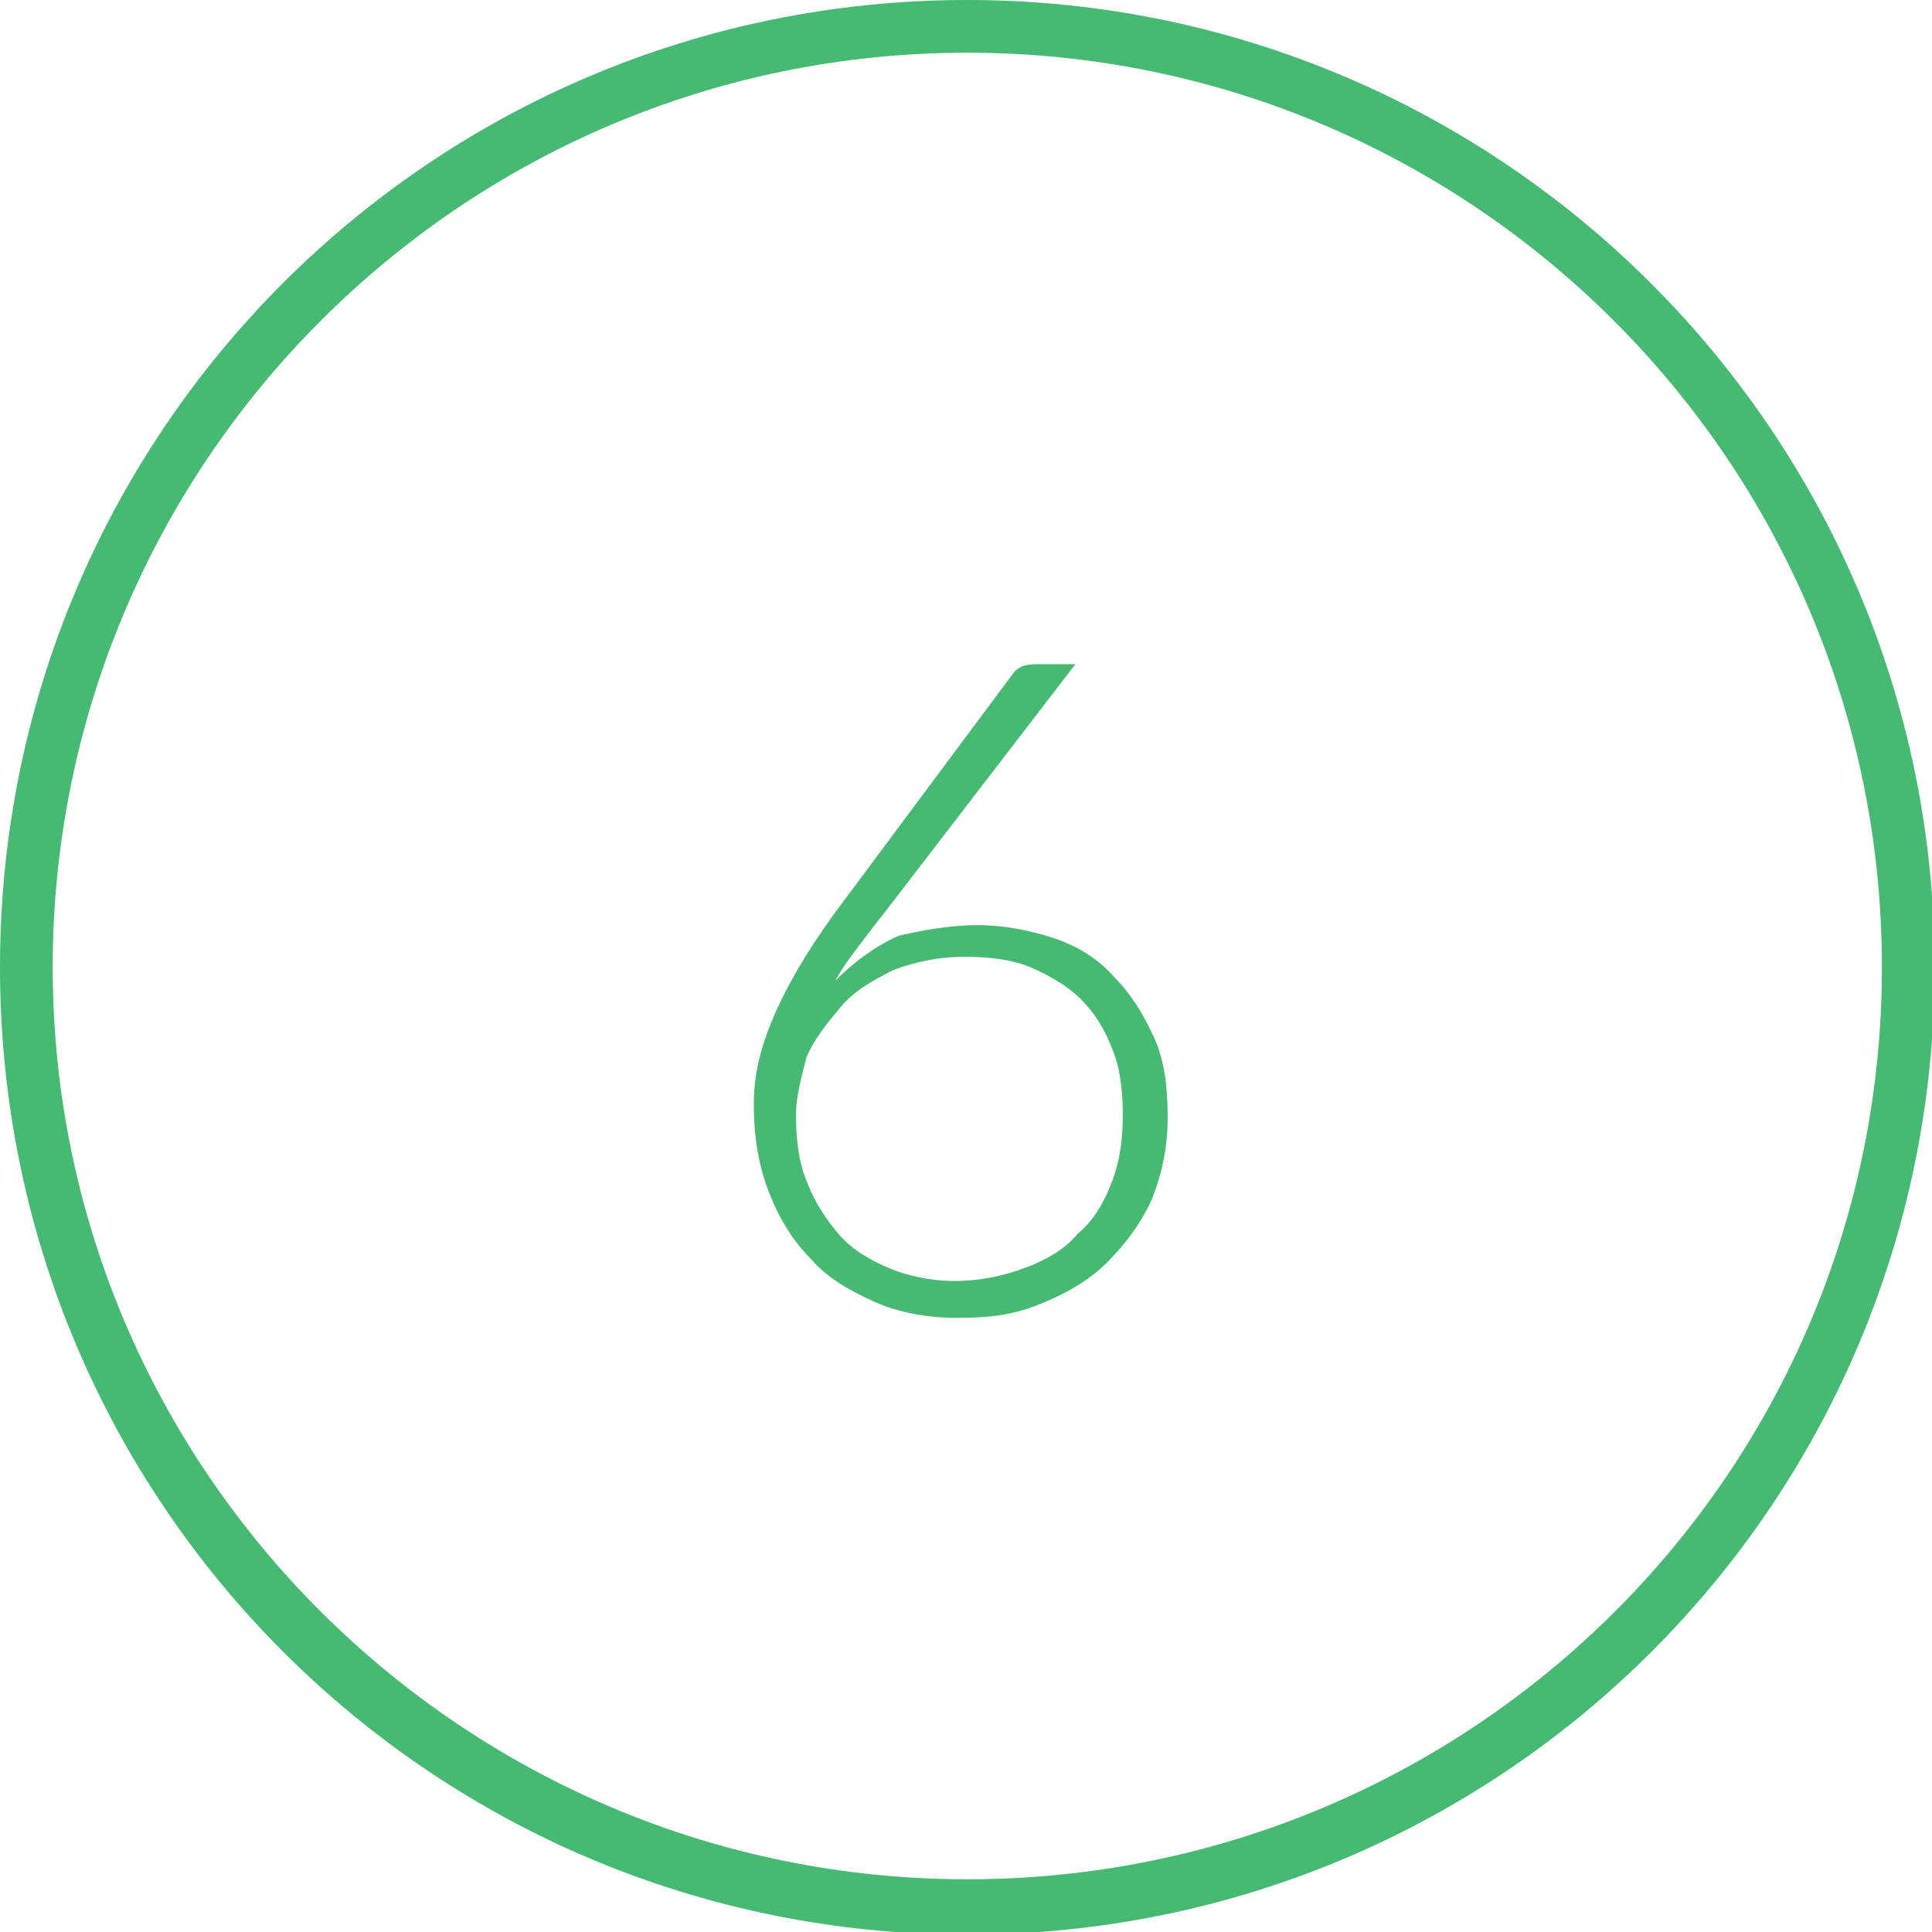<?xml version="1.0" encoding="UTF-8"?>
<!-- Generator: Adobe Illustrator 27.2.0, SVG Export Plug-In . SVG Version: 6.00 Build 0)  -->
<svg xmlns="http://www.w3.org/2000/svg" xmlns:xlink="http://www.w3.org/1999/xlink" version="1.1" id="Capa_2_00000133525974522399763340000017870231817758661555_" x="0px" y="0px" viewBox="0 0 73.3 73.3" style="enable-background:new 0 0 73.3 73.3;" xml:space="preserve">
<style type="text/css">
	.st0{fill:#46B973;}
	.st1{enable-background:new    ;}
</style>
<g id="num_6">
	<path class="st0" d="M36.7,2c19.1,0,34.7,15.5,34.7,34.7S55.8,71.3,36.7,71.3S2,55.8,2,36.7S17.5,2,36.7,2 M36.7,0   C16.4,0,0,16.4,0,36.7s16.4,36.7,36.7,36.7s36.7-16.4,36.7-36.7S56.9,0,36.7,0L36.7,0z"></path>
	<g class="st1">
		<path class="st0" d="M37.1,35.1c1,0,2,0.2,2.9,0.5c0.9,0.3,1.7,0.8,2.3,1.5c0.6,0.6,1.1,1.4,1.5,2.3s0.5,1.9,0.5,3    c0,1.1-0.2,2.1-0.6,3.1c-0.4,0.9-1,1.7-1.7,2.4c-0.7,0.7-1.6,1.2-2.6,1.6S37.5,50,36.3,50c-1.1,0-2.2-0.2-3.1-0.6    c-0.9-0.4-1.8-0.9-2.4-1.6c-0.7-0.7-1.2-1.5-1.6-2.5c-0.4-1-0.6-2.1-0.6-3.4c0-1,0.2-2,0.7-3.2s1.3-2.6,2.4-4.1l6.7-9    c0.2-0.3,0.5-0.4,0.9-0.4h1.5l-7.3,9.5c-0.4,0.5-0.7,0.9-1,1.3s-0.6,0.8-0.8,1.2c0.7-0.7,1.5-1.3,2.4-1.7    C35,35.3,36,35.1,37.1,35.1z M30.2,42.3c0,0.9,0.1,1.8,0.4,2.5c0.3,0.8,0.7,1.4,1.2,2s1.2,1,1.9,1.3s1.6,0.5,2.5,0.5    c1,0,1.9-0.2,2.7-0.5s1.5-0.7,2-1.3c0.6-0.5,1-1.2,1.3-2c0.3-0.8,0.4-1.6,0.4-2.5c0-0.9-0.1-1.8-0.4-2.5c-0.3-0.8-0.7-1.4-1.2-1.9    s-1.2-0.9-1.9-1.2s-1.6-0.4-2.5-0.4c-1,0-1.9,0.2-2.7,0.5c-0.8,0.4-1.5,0.8-2,1.4s-1,1.2-1.3,1.9C30.4,40.9,30.2,41.6,30.2,42.3z"></path>
	</g>
</g>
</svg>
